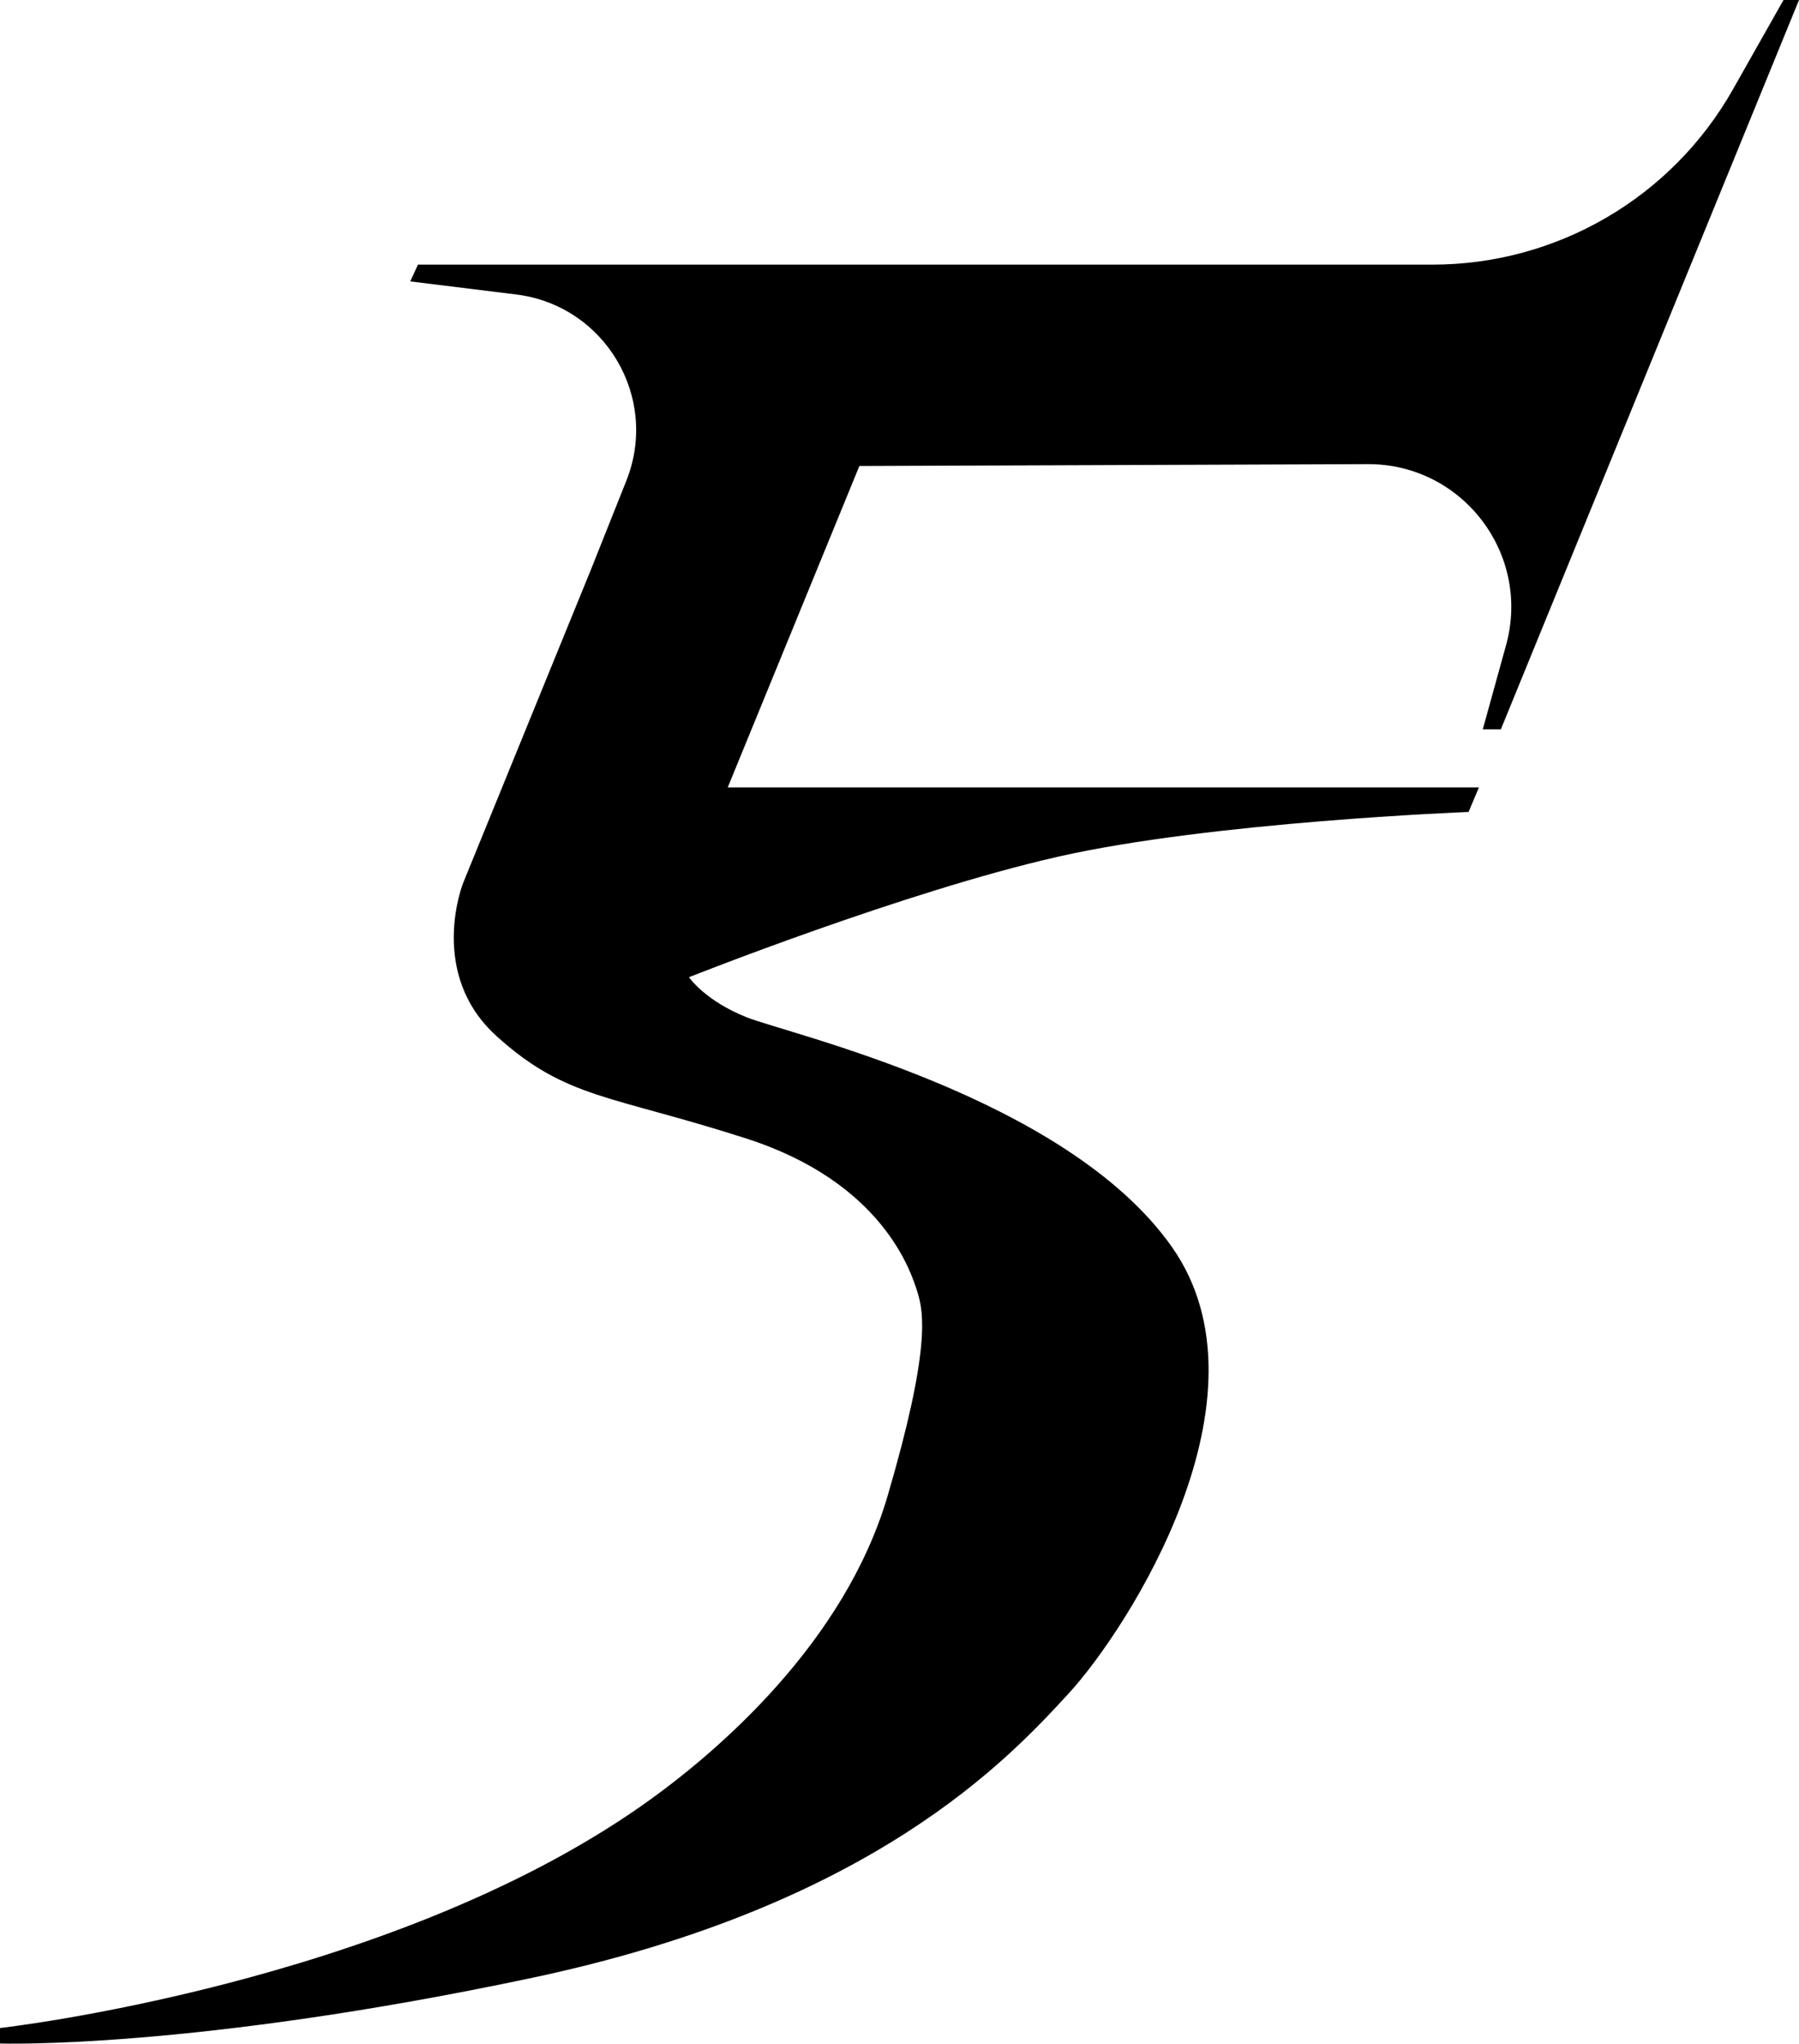 <?xml version="1.0" encoding="UTF-8"?>
<svg id="_レイヤー_1" data-name="レイヤー 1" xmlns="http://www.w3.org/2000/svg" viewBox="0 0 135.778 154.218">
  <defs>
<style>
  @media (prefers-color-scheme: dark) {
    .main { fill: white; } /* ダークモード時の色 */
  }

  @media (prefers-color-scheme: light) {
    .main { fill: black; } /* ライトモード時の色 */
  }
</style>
  </defs>
  <path class="cls-1" d="M31.544,19.97h76.569c9.39,0,18.054-5.052,22.679-13.225l3.817-6.745h1.169l-22.503,55.039h-1.364l1.756-6.347c1.906-6.889-3.292-13.694-10.439-13.668l-38.368.142-9.936,24.256h56.695l-.779,1.849s-19.402.749-30.994,3.379c-11.592,2.63-27.844,9.092-27.844,9.092,0,0,1.176,1.753,4.339,3.02,3.162,1.266,24.106,5.992,32.094,17.316,7.988,11.324-3.312,28.859-7.793,33.73-4.481,4.871-14.71,15.976-40.427,21.431-25.717,5.455-40.215,4.968-40.215,4.968v-1.169s29.129-3.267,48.398-16.755c5.845-4.091,15.354-12.372,18.588-23.38,3.233-11.008,2.746-13.833,2.259-15.392s-2.623-8.28-12.904-11.592c-10.281-3.312-13.593-2.973-18.853-7.721s-2.533-11.567-2.533-11.567l9.661-23.687,2.658-6.67c2.502-6.278-1.611-13.226-8.318-14.053l-7.994-.986.584-1.266h-.002Z"/>
</svg>
